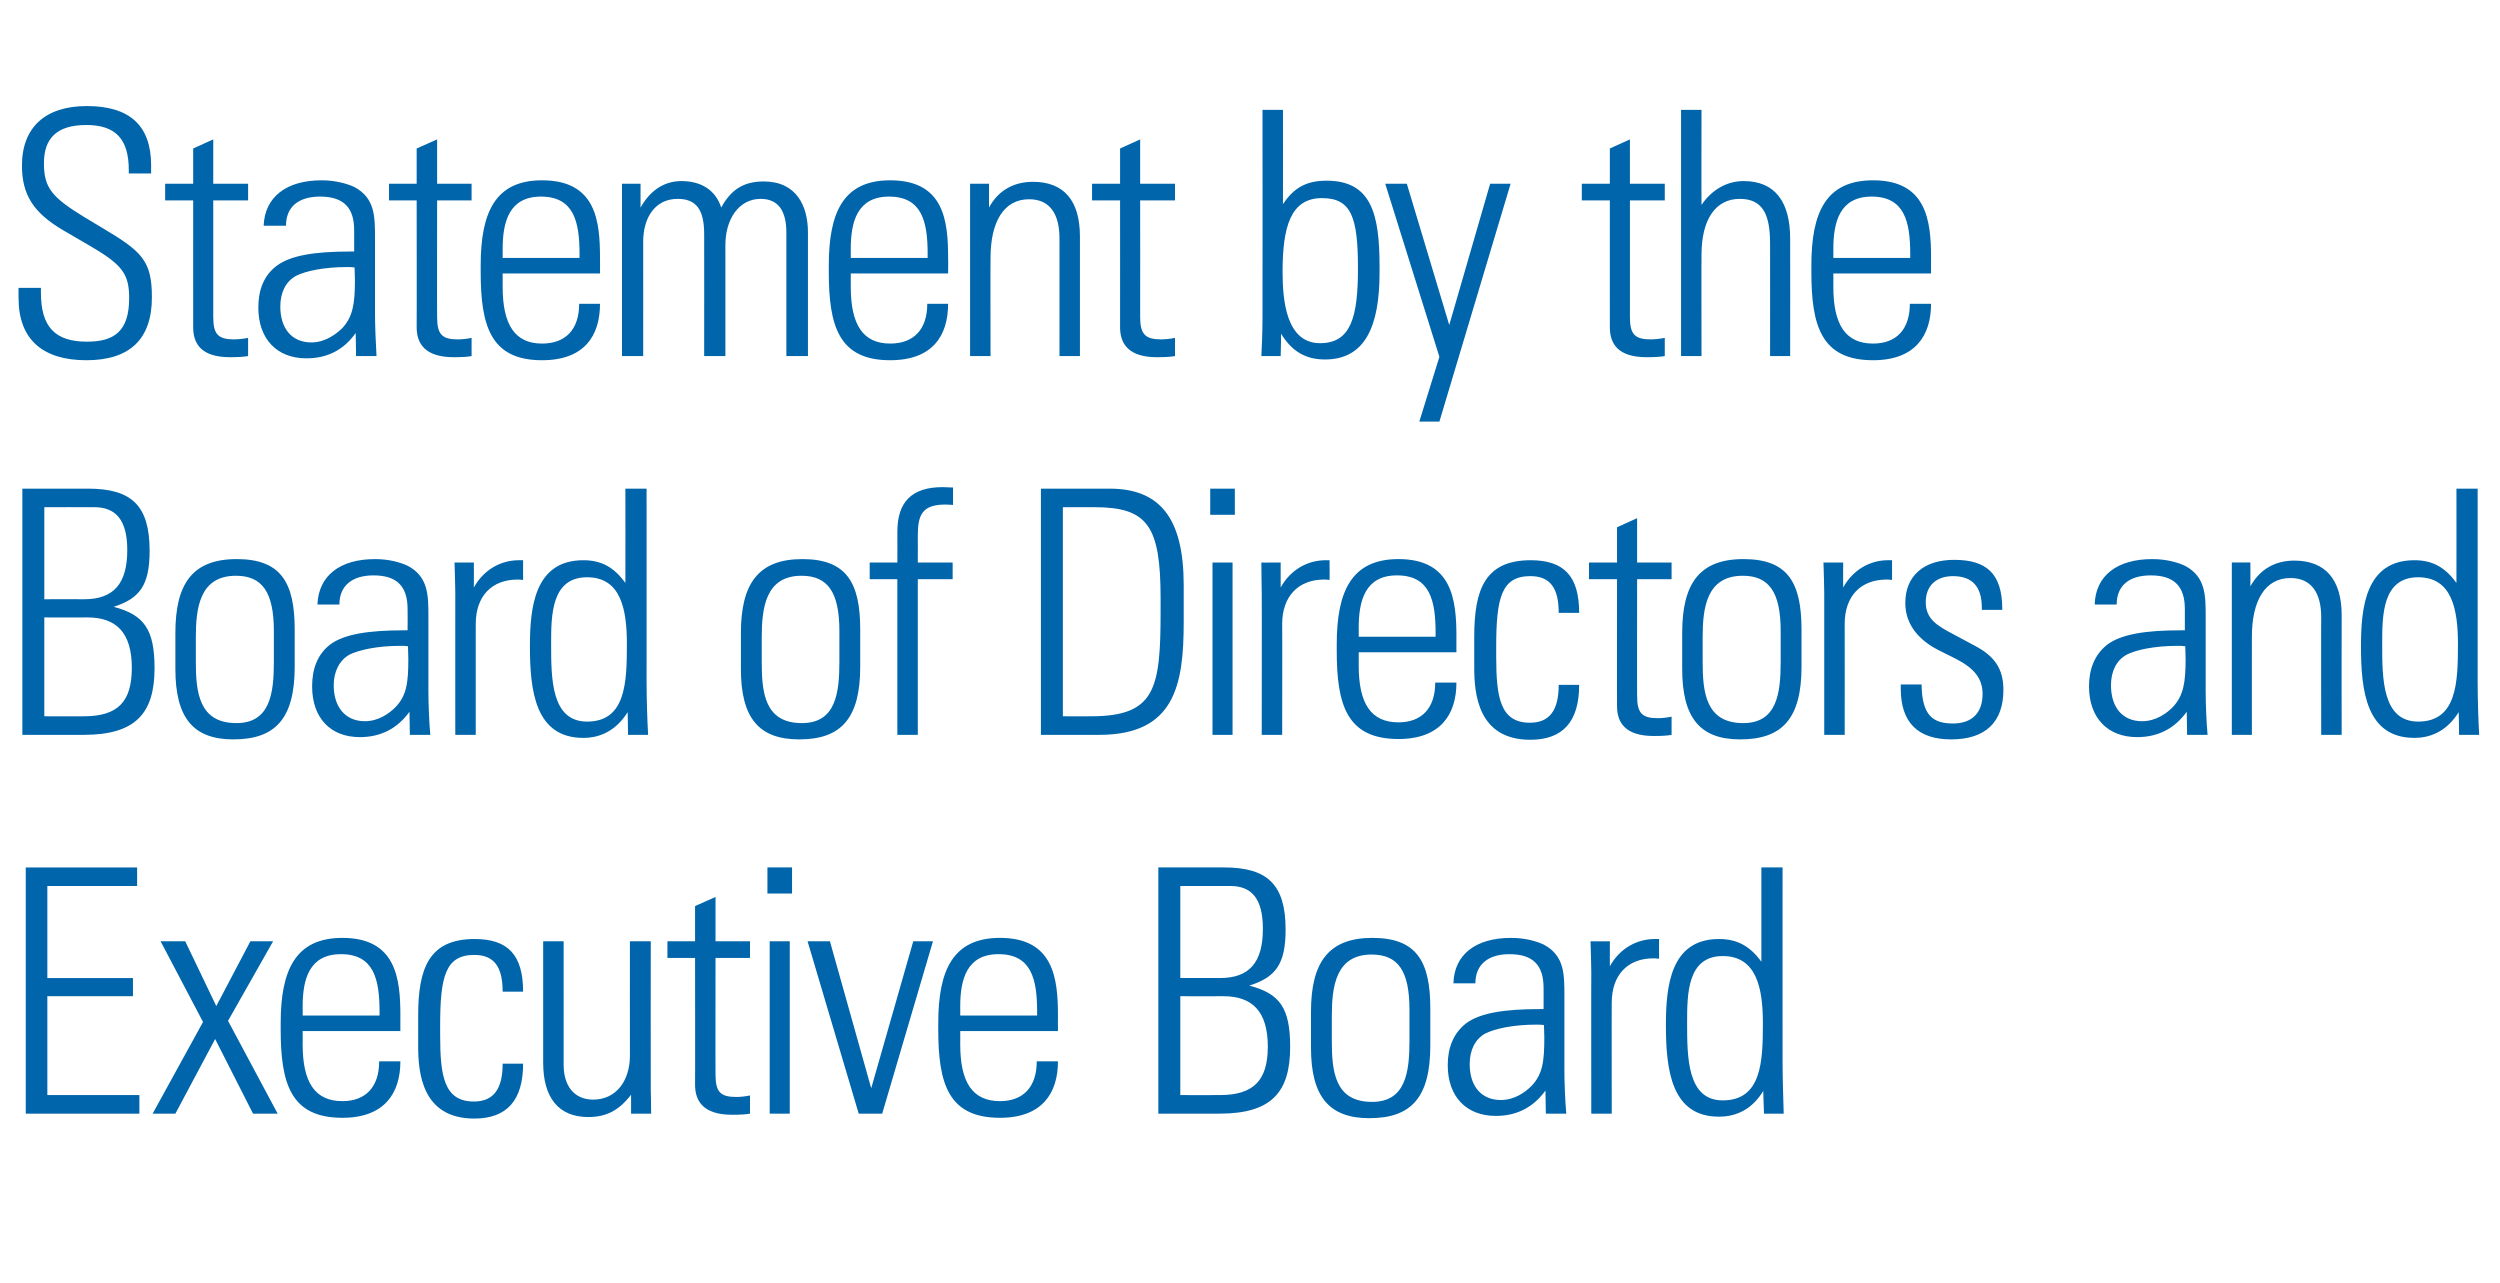 <?xml version="1.0" standalone="no"?><!DOCTYPE svg PUBLIC "-//W3C//DTD SVG 1.1//EN" "http://www.w3.org/Graphics/SVG/1.1/DTD/svg11.dtd"><svg xmlns="http://www.w3.org/2000/svg" version="1.1" width="660px" height="338.8px" viewBox="0 -18 660 338.8" style="top:-18px"><desc>Statement by the Board of Directors and Executive Board</desc><defs/><g id="Polygon390094"><path d="m36.2 211l0 4.9l-23.7 0l0 24.3l22.6 0l0 4.8l-22.6 0l0 26.1l24.3 0l0 4.9l-30 0l0-65l29.4 0zm12.7 19.5l8.2 17.1l9-17.1l6 0l-11.9 21l13.1 24.5l-6.5 0l-10-19.7l-10.5 19.7l-6 0l13.3-24.2l-11.2-21.3l6.5 0zm56.8 19.6c-.02-.02 0 4.1 0 4.1l-25.8 0c0 0 .04 3.53 0 3.5c0 10 3.2 15 10.5 15c6.1 0 9.7-3.7 9.7-10.5c0 0 5.6 0 5.6 0c0 8.4-4.2 14.9-15.3 14.9c-13.7 0-16.3-9.1-16.3-23.3c0 0 0-1.7 0-1.7c0-14 3.9-22.5 16.3-22.5c14.2 0 15.3 10.8 15.3 20.5zm-5.5 0c0 0-.01-1.01 0-1c0-8.6-1.5-15.2-10.2-15.2c-8.4 0-10.1 6.7-10.1 13.8c.04.04 0 2.4 0 2.4l20.3 0zm37.9-6.3c0 0-5.4 0-5.4 0c0-6.5-2.2-9.7-7.5-9.7c-7.6 0-9 5.7-9 18.6c0 0 0 2.6 0 2.6c0 10.7 1 17.5 8.9 17.5c5.2 0 7.6-3.3 7.6-10c0 0 5.4 0 5.4 0c0 9.6-4.2 14.5-12.9 14.5c-13.9 0-14.8-12.3-14.8-19.1c0 0 0-8.1 0-8.1c0-12.4 2.8-20.2 14.9-20.2c8.8 0 12.8 4.2 12.8 13.9zm5.3-13.3l5.4 0c0 0 .01 32.63 0 32.6c0 5.6 2.8 9.2 7.8 9.2c6 0 9.7-4.9 9.7-11.6c-.03 0 0-30.2 0-30.2l5.5 0c0 0-.04 39.2 0 39.2c0 1 .1 3 .1 6.3c.04 0-5.3 0-5.3 0c0 0 .03-5.04 0-5c-3.2 4.2-6.6 5.9-11.3 5.9c-7.9 0-11.9-5.2-11.9-14.3c.01-.01 0-32.1 0-32.1zm45.5 0l9.1 0l0 4.4l-9.1 0c0 0-.05 30.84 0 30.8c0 4.6 1.3 5.9 5.5 5.9c.8 0 2.2-.1 3.6-.4c0 0 0 4.8 0 4.8c-1.1.2-2.4.3-4.7.3c-7.5 0-9.8-3.5-9.8-7.9c.04.04 0-33.5 0-33.5l-7.3 0l0-4.4l7.3 0l0-9.3l5.4-2.4l0 11.7zm20.2-19.5l0 6.9l-6.5 0l0-6.9l6.5 0zm-5.9 19.5l5.3 0l0 45.5l-5.3 0l0-45.5zm15.9 0l10.9 38.8l11.1-38.8l5.2 0l-13.4 45.5l-6.2 0l-13.5-45.5l5.9 0zm60.2 19.6c-.03-.02 0 4.1 0 4.1l-25.8 0c0 0 .03 3.53 0 3.5c0 10 3.2 15 10.5 15c6.1 0 9.7-3.7 9.7-10.5c0 0 5.6 0 5.6 0c0 8.4-4.2 14.9-15.3 14.9c-13.7 0-16.3-9.1-16.3-23.3c0 0 0-1.7 0-1.7c0-14 3.9-22.5 16.3-22.5c14.2 0 15.3 10.8 15.3 20.5zm-5.5 0c0 0-.02-1.01 0-1c0-8.6-1.5-15.2-10.2-15.2c-8.4 0-10.1 6.7-10.1 13.8c.03.04 0 2.4 0 2.4l20.3 0zm49.3-39.1c11.4 0 16.3 4.4 16.3 16.4c0 9.1-2.6 12.6-9.6 14.8c8.1 2.1 10.8 5.9 10.8 16.2c0 11.9-4.9 17.6-18.6 17.6c.02 0-16.2 0-16.2 0l0-65c0 0 17.3.02 17.3 0zm-1 29.2c7.8 0 11.3-4.2 11.3-13c0-8-3-11.3-8.6-11.3c.01-.02-13.2 0-13.2 0l0 24.3c0 0 10.51-.02 10.5 0zm-.1 30.9c8.9 0 12.7-3.8 12.7-12.8c0-9.4-4.2-13.3-11.7-13.3c.01.04-11.4 0-11.4 0l0 26.1c0 0 10.42.04 10.4 0zm55.6-22.9c0 0 0 9.8 0 9.8c0 13.6-4.9 19.2-16.1 19.2c-10.6 0-15.4-5.7-15.4-18.6c0 0 0-9.5 0-9.5c0-13 4.6-19.5 16.2-19.5c11.6 0 15.3 6.1 15.3 18.6zm-5.5.4c0-10.3-3-14.6-10-14.6c-9.5 0-10.5 8.5-10.5 16.3c0 0 0 6.4 0 6.4c0 8 .7 16.2 10.6 16.2c8.9 0 9.9-7.8 9.9-16.2c0 0 0-8.1 0-8.1zm35.5-17.2c5.4 2.9 5.4 7.8 5.4 13.4c0 0 0 19.7 0 19.7c0 3.3.2 8.3.5 11.5c0 0-5.4 0-5.4 0c0-1.4-.1-5.1-.1-6.1c-3.1 4.3-7.4 6.7-13.1 6.7c-7.8 0-12.7-5.1-12.7-13.4c0-4.6 1.5-8.4 4.8-11c3.7-2.8 10.2-3.8 19.5-3.8c.04-.03 1 0 1 0c0 0 .03-5.61 0-5.6c0-5.8-2.6-8.9-9-8.9c-5.6 0-9 2.7-9 7.7c0 0-5.8 0-5.8 0c.2-7.6 5.9-12 15.2-12c3.8 0 6.8.9 8.7 1.8zm-11.4 41c3.7 0 6.5-2.1 8.1-3.7c3-3.1 3.4-6.6 3.4-12.8c0-1.7-.1-2.3-.1-3.3c-.8-.1-1.4-.1-1.9-.1c-6.4 0-11 1.1-13.5 2.3c-2.8 1.5-4.2 4.5-4.2 8.1c0 5.9 3.1 9.5 8.2 9.5zm41.8-42.5c0 0-.03 5.24 0 5.2c-.9-.1-1.3-.1-1.5-.1c-6.9 0-11 4.5-11 11.7c-.04-.04 0 29.3 0 29.3l-5.4 0c0 0-.04-37.44 0-37.4c0-1.8-.1-4.4-.2-8.1c-.02.05 5.1 0 5.1 0c0 0 .01 6.62 0 6.6c2.6-4.7 7.1-7.2 11.9-7.2c-.01.02 1.1 0 1.1 0zm27-18.9l5.6 0c0 0-.01 51.05 0 51c0 5 .2 10.3.3 14c0 0-5.2 0-5.2 0c-.1-3-.2-5-.2-6c-2.7 4.5-6.7 6.8-11.7 6.8c-12.6 0-14-12.4-14-24.2c0-10.2 1.2-22.7 14-22.7c4.6 0 8.1 1.7 11.2 6c.01-.04 0-24.9 0-24.9zm-10.2 61.5c10.3 0 10.6-10.3 10.6-20.4c0-9.1-1.6-17.7-10.6-17.7c-9.4 0-9.4 10.1-9.4 17.6c0 9.1 0 20.5 9.4 20.5z" stroke="none" fill="#0065ab"/></g><g id="Polygon390093"><path d="m23.2 111c11.5 0 16.3 4.4 16.3 16.4c0 9.1-2.6 12.6-9.5 14.8c8 2.1 10.8 5.9 10.8 16.2c0 11.9-5 17.6-18.7 17.6c.04 0-16.2 0-16.2 0l0-65c0 0 17.32.02 17.3 0zm-1 29.2c7.9 0 11.4-4.2 11.4-13c0-8-3.1-11.3-8.7-11.3c.03-.02-13.2 0-13.2 0l0 24.3c0 0 10.53-.02 10.5 0zm-.1 30.9c9 0 12.7-3.8 12.7-12.8c0-9.4-4.2-13.3-11.7-13.3c.03.04-11.4 0-11.4 0l0 26.1c0 0 10.44.04 10.4 0zm55.7-22.9c0 0 0 9.8 0 9.8c0 13.6-5 19.2-16.2 19.2c-10.6 0-15.3-5.7-15.3-18.6c0 0 0-9.5 0-9.5c0-13 4.5-19.5 16.2-19.5c11.6 0 15.3 6.1 15.3 18.6zm-5.5.4c0-10.3-3.1-14.6-10-14.6c-9.6 0-10.6 8.5-10.6 16.3c0 0 0 6.4 0 6.4c0 8 .8 16.2 10.7 16.2c8.9 0 9.9-7.8 9.9-16.2c0 0 0-8.1 0-8.1zm35.4-17.2c5.4 2.9 5.4 7.8 5.4 13.4c0 0 0 19.7 0 19.7c0 3.3.2 8.3.5 11.5c0 0-5.4 0-5.4 0c0-1.4-.1-5.1-.1-6.1c-3.1 4.3-7.4 6.7-13.1 6.7c-7.8 0-12.6-5.1-12.6-13.4c0-4.6 1.4-8.4 4.7-11c3.7-2.8 10.2-3.8 19.6-3.8c-.04-.03.9 0 .9 0c0 0 .05-5.61 0-5.6c0-5.8-2.6-8.9-9-8.9c-5.6 0-9 2.7-9 7.7c0 0-5.8 0-5.8 0c.3-7.6 5.9-12 15.2-12c3.8 0 6.8.9 8.7 1.8zm-11.4 41c3.7 0 6.5-2.1 8.1-3.7c3-3.1 3.4-6.6 3.4-12.8c0-1.7-.1-2.3-.1-3.3c-.8-.1-1.4-.1-1.9-.1c-6.3 0-11 1.1-13.5 2.3c-2.7 1.5-4.2 4.5-4.2 8.1c0 5.9 3.2 9.5 8.2 9.5zm41.8-42.5c0 0-.01 5.24 0 5.2c-.9-.1-1.3-.1-1.4-.1c-7 0-11.1 4.5-11.1 11.7c-.02-.04 0 29.3 0 29.3l-5.4 0c0 0-.02-37.44 0-37.4c0-1.8-.1-4.4-.2-8.1c0 .05 5.1 0 5.1 0c0 0 .03 6.62 0 6.6c2.6-4.7 7.1-7.2 11.9-7.2c.01.02 1.1 0 1.1 0zm27-18.9l5.6 0c0 0 .01 51.05 0 51c0 5 .2 10.3.4 14c0 0-5.3 0-5.3 0c0-3-.1-5-.1-6c-2.8 4.5-6.8 6.8-11.7 6.8c-12.7 0-14.1-12.4-14.1-24.2c0-10.2 1.2-22.7 14.1-22.7c4.6 0 8 1.7 11.1 6c.03-.04 0-24.9 0-24.9zm-10.1 61.5c10.2 0 10.5-10.3 10.5-20.4c0-9.1-1.5-17.7-10.5-17.7c-9.5 0-9.5 10.1-9.5 17.6c0 9.1 0 20.5 9.5 20.5zm72.1-24.3c0 0 0 9.8 0 9.8c0 13.6-5 19.2-16.1 19.2c-10.7 0-15.4-5.7-15.4-18.6c0 0 0-9.5 0-9.5c0-13 4.6-19.5 16.2-19.5c11.6 0 15.3 6.1 15.3 18.6zm-5.5.4c0-10.3-3.1-14.6-10-14.6c-9.5 0-10.5 8.5-10.5 16.3c0 0 0 6.4 0 6.4c0 8 .7 16.2 10.6 16.2c8.9 0 9.9-7.8 9.9-16.2c0 0 0-8.1 0-8.1zm30-33.3c-.3 0-1.3-.1-2-.1c-6.2 0-7.3 2.8-7.3 8.2c.03.04 0 7.1 0 7.1l9.2 0l0 4.4l-9.2 0l0 41.1l-5.4 0l0-41.1l-7.3 0l0-4.4l7.3 0c0 0 .03-8.14 0-8.1c0-7.8 3.7-11.8 12-11.8c.6 0 1.9.1 2.7.1c0 0 0 4.6 0 4.6zm41.3-4.3c13.2 0 19.6 7.6 19.6 25.5c0 0 0 9.7 0 9.7c0 16.7-2.4 29.8-22.3 29.8c.04 0-15.4 0-15.4 0l0-65c0 0 18.14.02 18.1 0zm-4.9 60.1c17.1 0 18.4-7.3 18.4-27.9c0 0 0-3.2 0-3.2c0-19.2-3.4-24.1-17.5-24.1c-.01-.02-8.3 0-8.3 0l0 55.2c0 0 7.39.04 7.4 0zm38-60.1l0 6.9l-6.5 0l0-6.9l6.5 0zm-5.9 19.5l5.3 0l0 45.5l-5.3 0l0-45.5zm30.9-.6c0 0 .05 5.24 0 5.2c-.9-.1-1.2-.1-1.4-.1c-6.9 0-11.1 4.5-11.1 11.7c.04-.04 0 29.3 0 29.3l-5.4 0c0 0 .04-37.44 0-37.4c0-1.8-.1-4.4-.1-8.1c-.04.05 5.1 0 5.1 0c0 0-.01 6.62 0 6.6c2.6-4.7 7.1-7.2 11.9-7.2c-.03.02 1 0 1 0zm33.5 20.2c-.03-.02 0 4.1 0 4.1l-25.8 0c0 0 .03 3.53 0 3.5c0 10 3.2 15 10.5 15c6.1 0 9.7-3.7 9.7-10.5c0 0 5.6 0 5.6 0c0 8.4-4.2 14.9-15.3 14.9c-13.7 0-16.3-9.1-16.3-23.3c0 0 0-1.7 0-1.7c0-14 3.9-22.5 16.3-22.5c14.2 0 15.3 10.8 15.3 20.5zm-5.5 0c0 0-.02-1.01 0-1c0-8.6-1.5-15.2-10.2-15.2c-8.4 0-10.1 6.7-10.1 13.8c.03.04 0 2.4 0 2.4l20.3 0zm37.9-6.3c0 0-5.4 0-5.4 0c0-6.5-2.2-9.7-7.5-9.7c-7.6 0-9 5.7-9 18.6c0 0 0 2.6 0 2.6c0 10.7 1 17.5 8.9 17.5c5.2 0 7.6-3.3 7.6-10c0 0 5.4 0 5.4 0c0 9.6-4.2 14.5-12.9 14.5c-13.9 0-14.8-12.3-14.8-19.1c0 0 0-8.1 0-8.1c0-12.4 2.8-20.2 14.9-20.2c8.8 0 12.8 4.2 12.8 13.9zm15.3-13.3l9.1 0l0 4.4l-9.1 0c0 0-.04 30.84 0 30.8c0 4.6 1.3 5.9 5.5 5.9c.8 0 2.2-.1 3.6-.4c0 0 0 4.8 0 4.8c-1.1.2-2.4.3-4.7.3c-7.5 0-9.7-3.5-9.7-7.9c-.05.04 0-33.5 0-33.5l-7.4 0l0-4.4l7.4 0l0-9.3l5.3-2.4l0 11.7zm43.4 17.7c0 0 0 9.8 0 9.8c0 13.6-5 19.2-16.2 19.2c-10.6 0-15.3-5.7-15.3-18.6c0 0 0-9.5 0-9.5c0-13 4.5-19.5 16.2-19.5c11.6 0 15.3 6.1 15.3 18.6zm-5.5.4c0-10.3-3.1-14.6-10-14.6c-9.6 0-10.6 8.5-10.6 16.3c0 0 0 6.4 0 6.4c0 8 .8 16.2 10.7 16.2c8.9 0 9.9-7.8 9.9-16.2c0 0 0-8.1 0-8.1zm29.4-18.7c0 0 .02 5.24 0 5.2c-.9-.1-1.2-.1-1.4-.1c-7 0-11.1 4.5-11.1 11.7c.01-.04 0 29.3 0 29.3l-5.4 0c0 0 .01-37.44 0-37.4c0-1.8-.1-4.4-.2-8.1c.03.05 5.2 0 5.2 0c0 0-.04 6.62 0 6.6c2.6-4.7 7.1-7.2 11.8-7.2c.04.02 1.1 0 1.1 0zm29.1 12.9c-.05-.01 0 .2 0 .2l-5.4 0c0 0 .04-.57 0-.6c0-5.6-2.6-8.3-7.6-8.3c-4.2 0-7.2 2.3-7.2 6.9c0 4.4 3 6.2 7.4 8.5c0 0 5.6 3 5.6 3c4.9 2.6 7.5 5.8 7.5 11.6c0 8.6-4.8 13.1-13.8 13.1c-8.7 0-13.3-4.4-13.3-13.4c.02.05 0-1.1 0-1.1c0 0 5.51-.02 5.5 0c.1 8.1 2.9 10.3 8.3 10.3c5 0 7.8-2.8 7.8-7.8c0-3.9-2-6.7-7.1-9.3c0 0-4.6-2.3-4.6-2.3c-4.7-2.4-8.7-6.4-8.7-12.4c0-7.1 4.8-11.4 12.9-11.4c8.3 0 12.7 3.4 12.7 13zm48.3-11.4c5.4 2.9 5.4 7.8 5.4 13.4c0 0 0 19.7 0 19.7c0 3.3.2 8.3.5 11.5c0 0-5.4 0-5.4 0c0-1.4-.1-5.1-.1-6.1c-3.1 4.3-7.4 6.7-13.1 6.7c-7.8 0-12.7-5.1-12.7-13.4c0-4.6 1.5-8.4 4.8-11c3.7-2.8 10.2-3.8 19.5-3.8c.03-.03 1 0 1 0c0 0 .02-5.61 0-5.6c0-5.8-2.6-8.9-9-8.9c-5.7 0-9 2.7-9 7.7c0 0-5.8 0-5.8 0c.2-7.6 5.9-12 15.2-12c3.8 0 6.8.9 8.7 1.8zm-11.4 41c3.7 0 6.5-2.1 8.1-3.7c2.9-3.1 3.4-6.6 3.4-12.8c0-1.7-.1-2.3-.1-3.3c-.8-.1-1.4-.1-1.9-.1c-6.4 0-11.1 1.1-13.5 2.3c-2.8 1.5-4.2 4.5-4.2 8.1c0 5.9 3.1 9.5 8.2 9.5zm52.7-28c-.05.01 0 31.6 0 31.6l-5.4 0c0 0-.05-31.14 0-31.1c0-6.2-2.5-10.3-8.1-10.3c-6.8 0-10.2 6.1-10.2 15.5c-.02-.02 0 25.9 0 25.9l-5.3 0l0-45.5l4.9 0c0 0 .02 6.35 0 6.3c2.5-4.5 6.5-6.8 11.6-6.8c8.2 0 12.5 5 12.5 14.4zm30.3-33.4l5.6 0c0 0 .01 51.05 0 51c0 5 .2 10.3.4 14c0 0-5.3 0-5.3 0c0-3-.1-5-.1-6c-2.8 4.5-6.8 6.8-11.7 6.8c-12.7 0-14.1-12.4-14.1-24.2c0-10.2 1.2-22.7 14.1-22.7c4.6 0 8 1.7 11.1 6c.03-.04 0-24.9 0-24.9zm-10.1 61.5c10.2 0 10.5-10.3 10.5-20.4c0-9.1-1.5-17.7-10.5-17.7c-9.5 0-9.5 10.1-9.5 17.6c0 9.1 0 20.5 9.5 20.5z" stroke="none" fill="#0065ab"/></g><g id="Polygon390092"><path d="m39.9 25.7c-.03-.01 0 2.1 0 2.1l-5.9 0c0 0 .02-.85 0-.9c0-8.1-3.4-11.9-11.2-11.9c-7.9 0-11.2 3.6-11.2 10.1c0 6.5 2.1 9 10.8 14.3c0 0 4.5 2.7 4.5 2.7c10.6 6.3 13.2 8.7 13.2 18.4c0 11.1-5.9 16.6-17.3 16.6c-11.3 0-17.9-5.3-17.9-16.4c-.04 0 0-2.7 0-2.7l5.9 0c0 0 0 1.17 0 1.2c0 9.2 3.8 13 12.2 13c7.2 0 11.1-2.8 11.1-11.5c0-6.5-1.9-8.9-10.7-14c0 0-6.7-3.9-6.7-3.9c-8-4.7-10.9-9.5-10.9-17.1c0-10.1 6.2-15.7 17.1-15.7c11.2 0 17 5 17 15.7zm16.4 4.8l9.2 0l0 4.4l-9.2 0c0 0 0 30.84 0 30.8c0 4.6 1.3 5.9 5.6 5.9c.7 0 2.1-.1 3.6-.4c0 0 0 4.8 0 4.8c-1.2.2-2.5.3-4.8.3c-7.5 0-9.7-3.5-9.7-7.9c-.01.04 0-33.5 0-33.5l-7.4 0l0-4.4l7.4 0l0-9.3l5.3-2.4l0 11.7zm37.3.9c5.4 2.9 5.4 7.8 5.4 13.4c0 0 0 19.7 0 19.7c0 3.3.2 8.3.4 11.5c0 0-5.4 0-5.4 0c0-1.4-.1-5.1-.1-6.1c-3 4.3-7.3 6.7-13 6.7c-7.8 0-12.7-5.1-12.7-13.4c0-4.6 1.4-8.4 4.8-11c3.7-2.8 10.1-3.8 19.5-3.8c0-.03 1 0 1 0c0 0-.01-5.61 0-5.6c0-5.8-2.6-8.9-9-8.9c-5.7 0-9 2.7-9 7.7c0 0-5.9 0-5.9 0c.3-7.6 6-12 15.3-12c3.7 0 6.8.9 8.7 1.8zm-11.4 41c3.6 0 6.4-2.1 8.1-3.7c2.9-3.1 3.4-6.6 3.4-12.8c0-1.7-.1-2.3-.1-3.3c-.8-.1-1.5-.1-1.9-.1c-6.4 0-11.1 1.1-13.5 2.3c-2.8 1.5-4.2 4.5-4.2 8.1c0 5.9 3.1 9.5 8.2 9.5zm33.2-41.9l9.1 0l0 4.4l-9.1 0c0 0-.05 30.84 0 30.8c0 4.6 1.3 5.9 5.5 5.9c.8 0 2.2-.1 3.6-.4c0 0 0 4.8 0 4.8c-1.1.2-2.4.3-4.7.3c-7.5 0-9.8-3.5-9.8-7.9c.04.04 0-33.5 0-33.5l-7.3 0l0-4.4l7.3 0l0-9.3l5.4-2.4l0 11.7zm43 19.6c.04-.02 0 4.1 0 4.1l-25.7 0c0 0 0 3.53 0 3.5c0 10 3.2 15 10.4 15c6.2 0 9.8-3.7 9.8-10.5c0 0 5.5 0 5.5 0c0 8.4-4.1 14.9-15.3 14.9c-13.6 0-16.2-9.1-16.2-23.3c0 0 0-1.7 0-1.7c0-14 3.8-22.5 16.2-22.5c14.3 0 15.3 10.8 15.3 20.5zm-5.4 0c0 0-.05-1.01 0-1c0-8.6-1.5-15.2-10.2-15.2c-8.4 0-10.1 6.7-10.1 13.8c0 .04 0 2.4 0 2.4l20.3 0zm37.4-13.3c2.6-4.8 6-6.9 11.2-6.9c8.7 0 11.7 6.5 11.7 13.5c-.01.02 0 32.6 0 32.6l-5.7 0c0 0 .02-32.58 0-32.6c0-5.7-2.1-8.9-6.8-8.9c-5.7 0-9.3 5.3-9.3 12.2c.01-.04 0 29.3 0 29.3l-5.6 0c0 0 .03-32.22 0-32.2c0-6.6-2.2-9.3-7-9.3c-6 0-9.1 5-9.1 11.3c.02-.04 0 30.2 0 30.2l-5.6 0l0-45.5l4.9 0c0 0 0 6.26 0 6.3c2.7-4.8 6.5-7 10.8-7c5.1 0 9 2.3 10.5 7zm59.9 13.3c.05-.02 0 4.1 0 4.1l-25.7 0c0 0 .01 3.53 0 3.5c0 10 3.2 15 10.4 15c6.2 0 9.8-3.7 9.8-10.5c0 0 5.5 0 5.5 0c0 8.4-4.1 14.9-15.3 14.9c-13.6 0-16.2-9.1-16.2-23.3c0 0 0-1.7 0-1.7c0-14 3.8-22.5 16.2-22.5c14.3 0 15.3 10.8 15.3 20.5zm-5.4 0c0 0-.04-1.01 0-1c0-8.6-1.5-15.2-10.2-15.2c-8.4 0-10.1 6.7-10.1 13.8c.01.04 0 2.4 0 2.4l20.3 0zm40.2-5.7c.02.01 0 31.6 0 31.6l-5.4 0c0 0 .02-31.14 0-31.1c0-6.2-2.4-10.3-8-10.3c-6.8 0-10.2 6.1-10.2 15.5c-.05-.02 0 25.9 0 25.9l-5.4 0l0-45.5l5 0c0 0-.01 6.35 0 6.3c2.4-4.5 6.5-6.8 11.6-6.8c8.2 0 12.4 5 12.4 14.4zm15.9-13.9l9.2 0l0 4.4l-9.2 0c0 0 .03 30.84 0 30.8c0 4.6 1.4 5.9 5.6 5.9c.7 0 2.2-.1 3.6-.4c0 0 0 4.8 0 4.8c-1.2.2-2.4.3-4.8.3c-7.4 0-9.7-3.5-9.7-7.9c.02.04 0-33.5 0-33.5l-7.4 0l0-4.4l7.4 0l0-9.3l5.3-2.4l0 11.7zm32.3-19.5l5.4 0c0 0 .04 24.86 0 24.9c2.9-4.4 6.3-6.2 11.5-6.2c11.8 0 14 8.7 14 22.6c0 0 0 1.7 0 1.7c0 14.3-3.9 22.9-14.4 22.9c-5.1 0-8.7-2.1-11.6-6.8c0 1.2 0 2.4-.1 5.9c0 0-5.1 0-5.1 0c.3-6 .3-9.4.3-10.2c.04.03 0-54.8 0-54.8zm15.2 61.6c8.2 0 10-7 10-19.7c0-13.5-1.7-18.6-9.5-18.6c-8.3 0-10.4 7.6-10.4 19.5c0 7.6 1 18.8 9.9 18.8zm22.9-42.1l11.2 37.3l10.8-37.3l5.4 0l-18.8 62.8l-5.3 0l5.3-17.1l-14.3-45.7l5.7 0zm58.9 0l9.2 0l0 4.4l-9.2 0c0 0 0 30.84 0 30.8c0 4.6 1.3 5.9 5.6 5.9c.7 0 2.1-.1 3.6-.4c0 0 0 4.8 0 4.8c-1.2.2-2.5.3-4.8.3c-7.5 0-9.7-3.5-9.7-7.9c-.01.04 0-33.5 0-33.5l-7.4 0l0-4.4l7.4 0l0-9.3l5.3-2.4l0 11.7zm13.5-19.5l5.4 0c0 0-.05 25.13 0 25.1c2.7-4 6.7-6.3 11.1-6.3c8.4 0 12.3 5.6 12.3 15.2c.04.04 0 31 0 31l-5.3 0c0 0 .03-29.7 0-29.7c0-7.5-1.8-11.8-8-11.8c-6.5 0-10.1 5.6-10.1 14.7c-.05-.02 0 26.8 0 26.8l-5.4 0l0-65zm66 39.1c-.03-.02 0 4.1 0 4.1l-25.8 0c0 0 .03 3.53 0 3.5c0 10 3.2 15 10.5 15c6.1 0 9.7-3.7 9.7-10.5c0 0 5.6 0 5.6 0c0 8.4-4.2 14.9-15.3 14.9c-13.7 0-16.3-9.1-16.3-23.3c0 0 0-1.7 0-1.7c0-14 3.8-22.5 16.3-22.5c14.2 0 15.3 10.8 15.3 20.5zm-5.5 0c0 0-.02-1.01 0-1c0-8.6-1.5-15.2-10.2-15.2c-8.4 0-10.1 6.7-10.1 13.8c.03.04 0 2.4 0 2.4l20.3 0z" stroke="none" fill="#0065ab"/></g></svg>